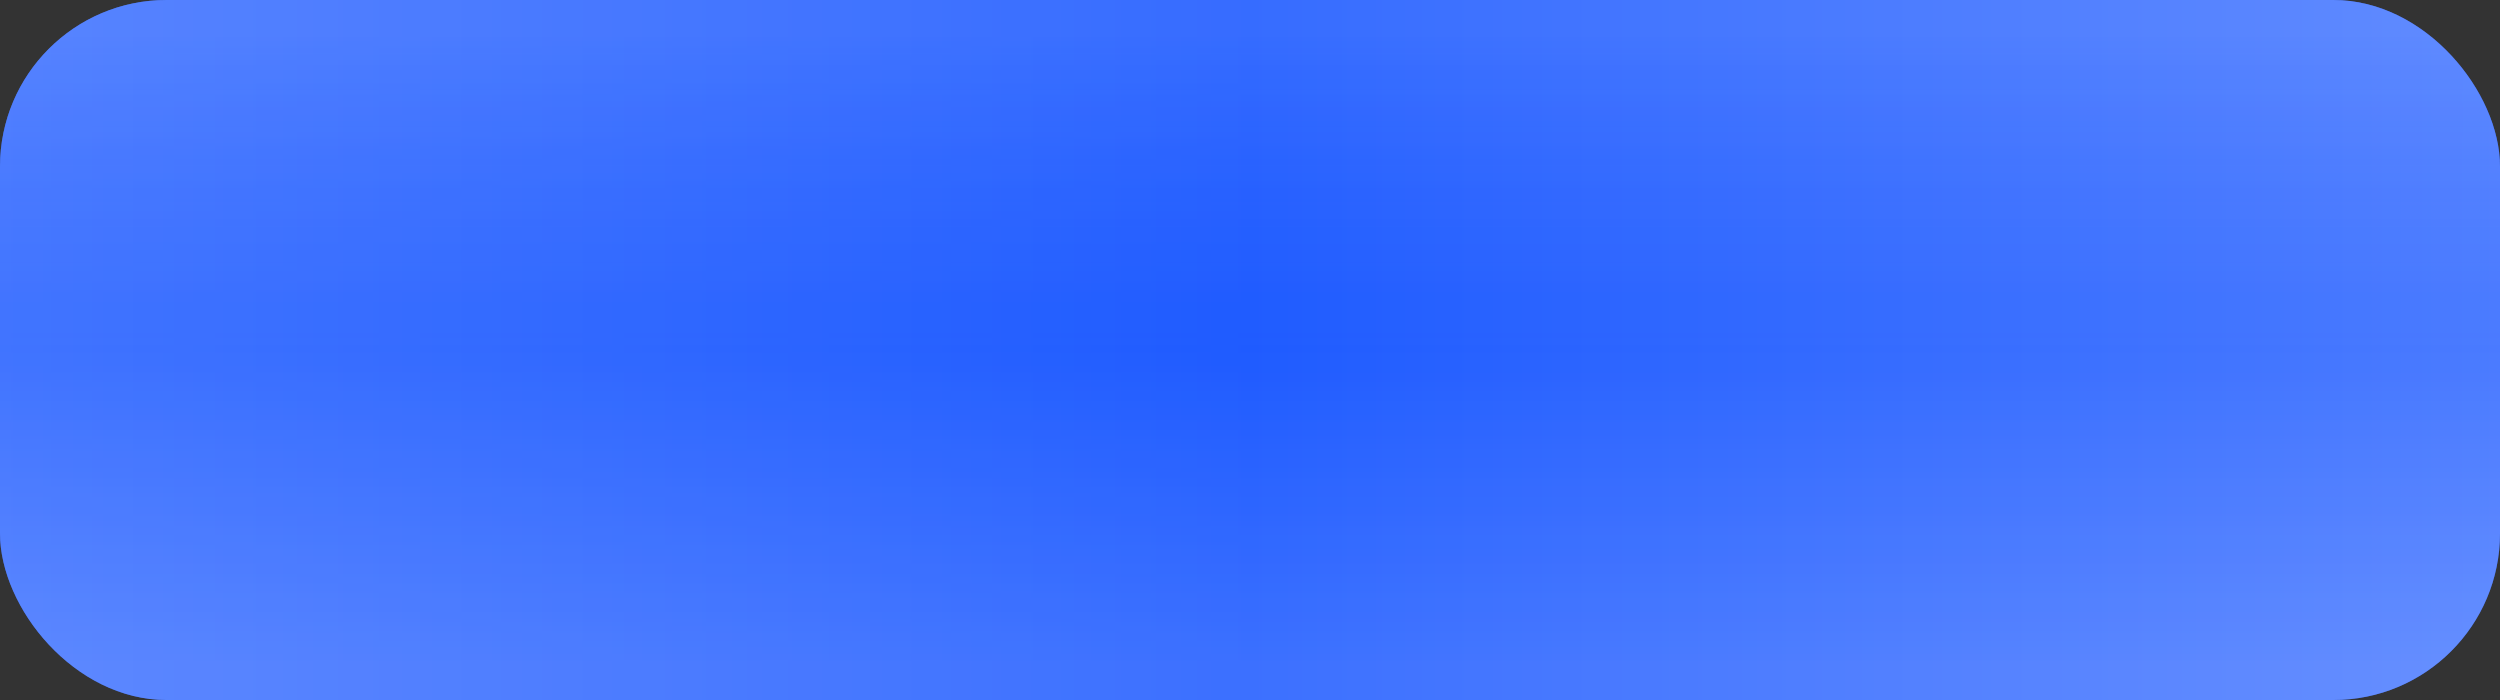 <?xml version="1.0" encoding="UTF-8"?> <svg xmlns="http://www.w3.org/2000/svg" width="300" height="84" viewBox="0 0 300 84" fill="none"><rect x="0" y="0" width="300" height="84" fill="#333333" stroke="none"/><rect width="300" height="84" rx="20" fill="#1F5BFF"></rect><rect width="300" height="84" rx="20" fill="url(#paint0_linear_27_11)" fill-opacity="0.2"></rect><rect width="300" height="84" rx="20" fill="url(#paint1_linear_27_11)" fill-opacity="0.2"></rect><rect width="300" height="84" rx="20" fill="url(#paint2_linear_27_11)" fill-opacity="0.2"></rect><rect width="300" height="84" rx="20" fill="url(#paint3_linear_27_11)" fill-opacity="0.2"></rect><defs><linearGradient id="paint0_linear_27_11" x1="150" y1="0" x2="150" y2="42" gradientUnits="userSpaceOnUse"><stop offset="0.099" stop-color="white"></stop><stop offset="1" stop-color="#1F5BFF" stop-opacity="0.5"></stop></linearGradient><linearGradient id="paint1_linear_27_11" x1="150" y1="84" x2="150" y2="42" gradientUnits="userSpaceOnUse"><stop offset="0.1" stop-color="white"></stop><stop offset="1" stop-color="#1F5BFF"></stop></linearGradient><linearGradient id="paint2_linear_27_11" x1="-11" y1="42" x2="150" y2="42" gradientUnits="userSpaceOnUse"><stop stop-color="white"></stop><stop offset="1" stop-color="#1F5BFF"></stop></linearGradient><linearGradient id="paint3_linear_27_11" x1="307.5" y1="42" x2="150" y2="42" gradientUnits="userSpaceOnUse"><stop stop-color="white"></stop><stop offset="1" stop-color="#1F5BFF"></stop></linearGradient></defs></svg> 